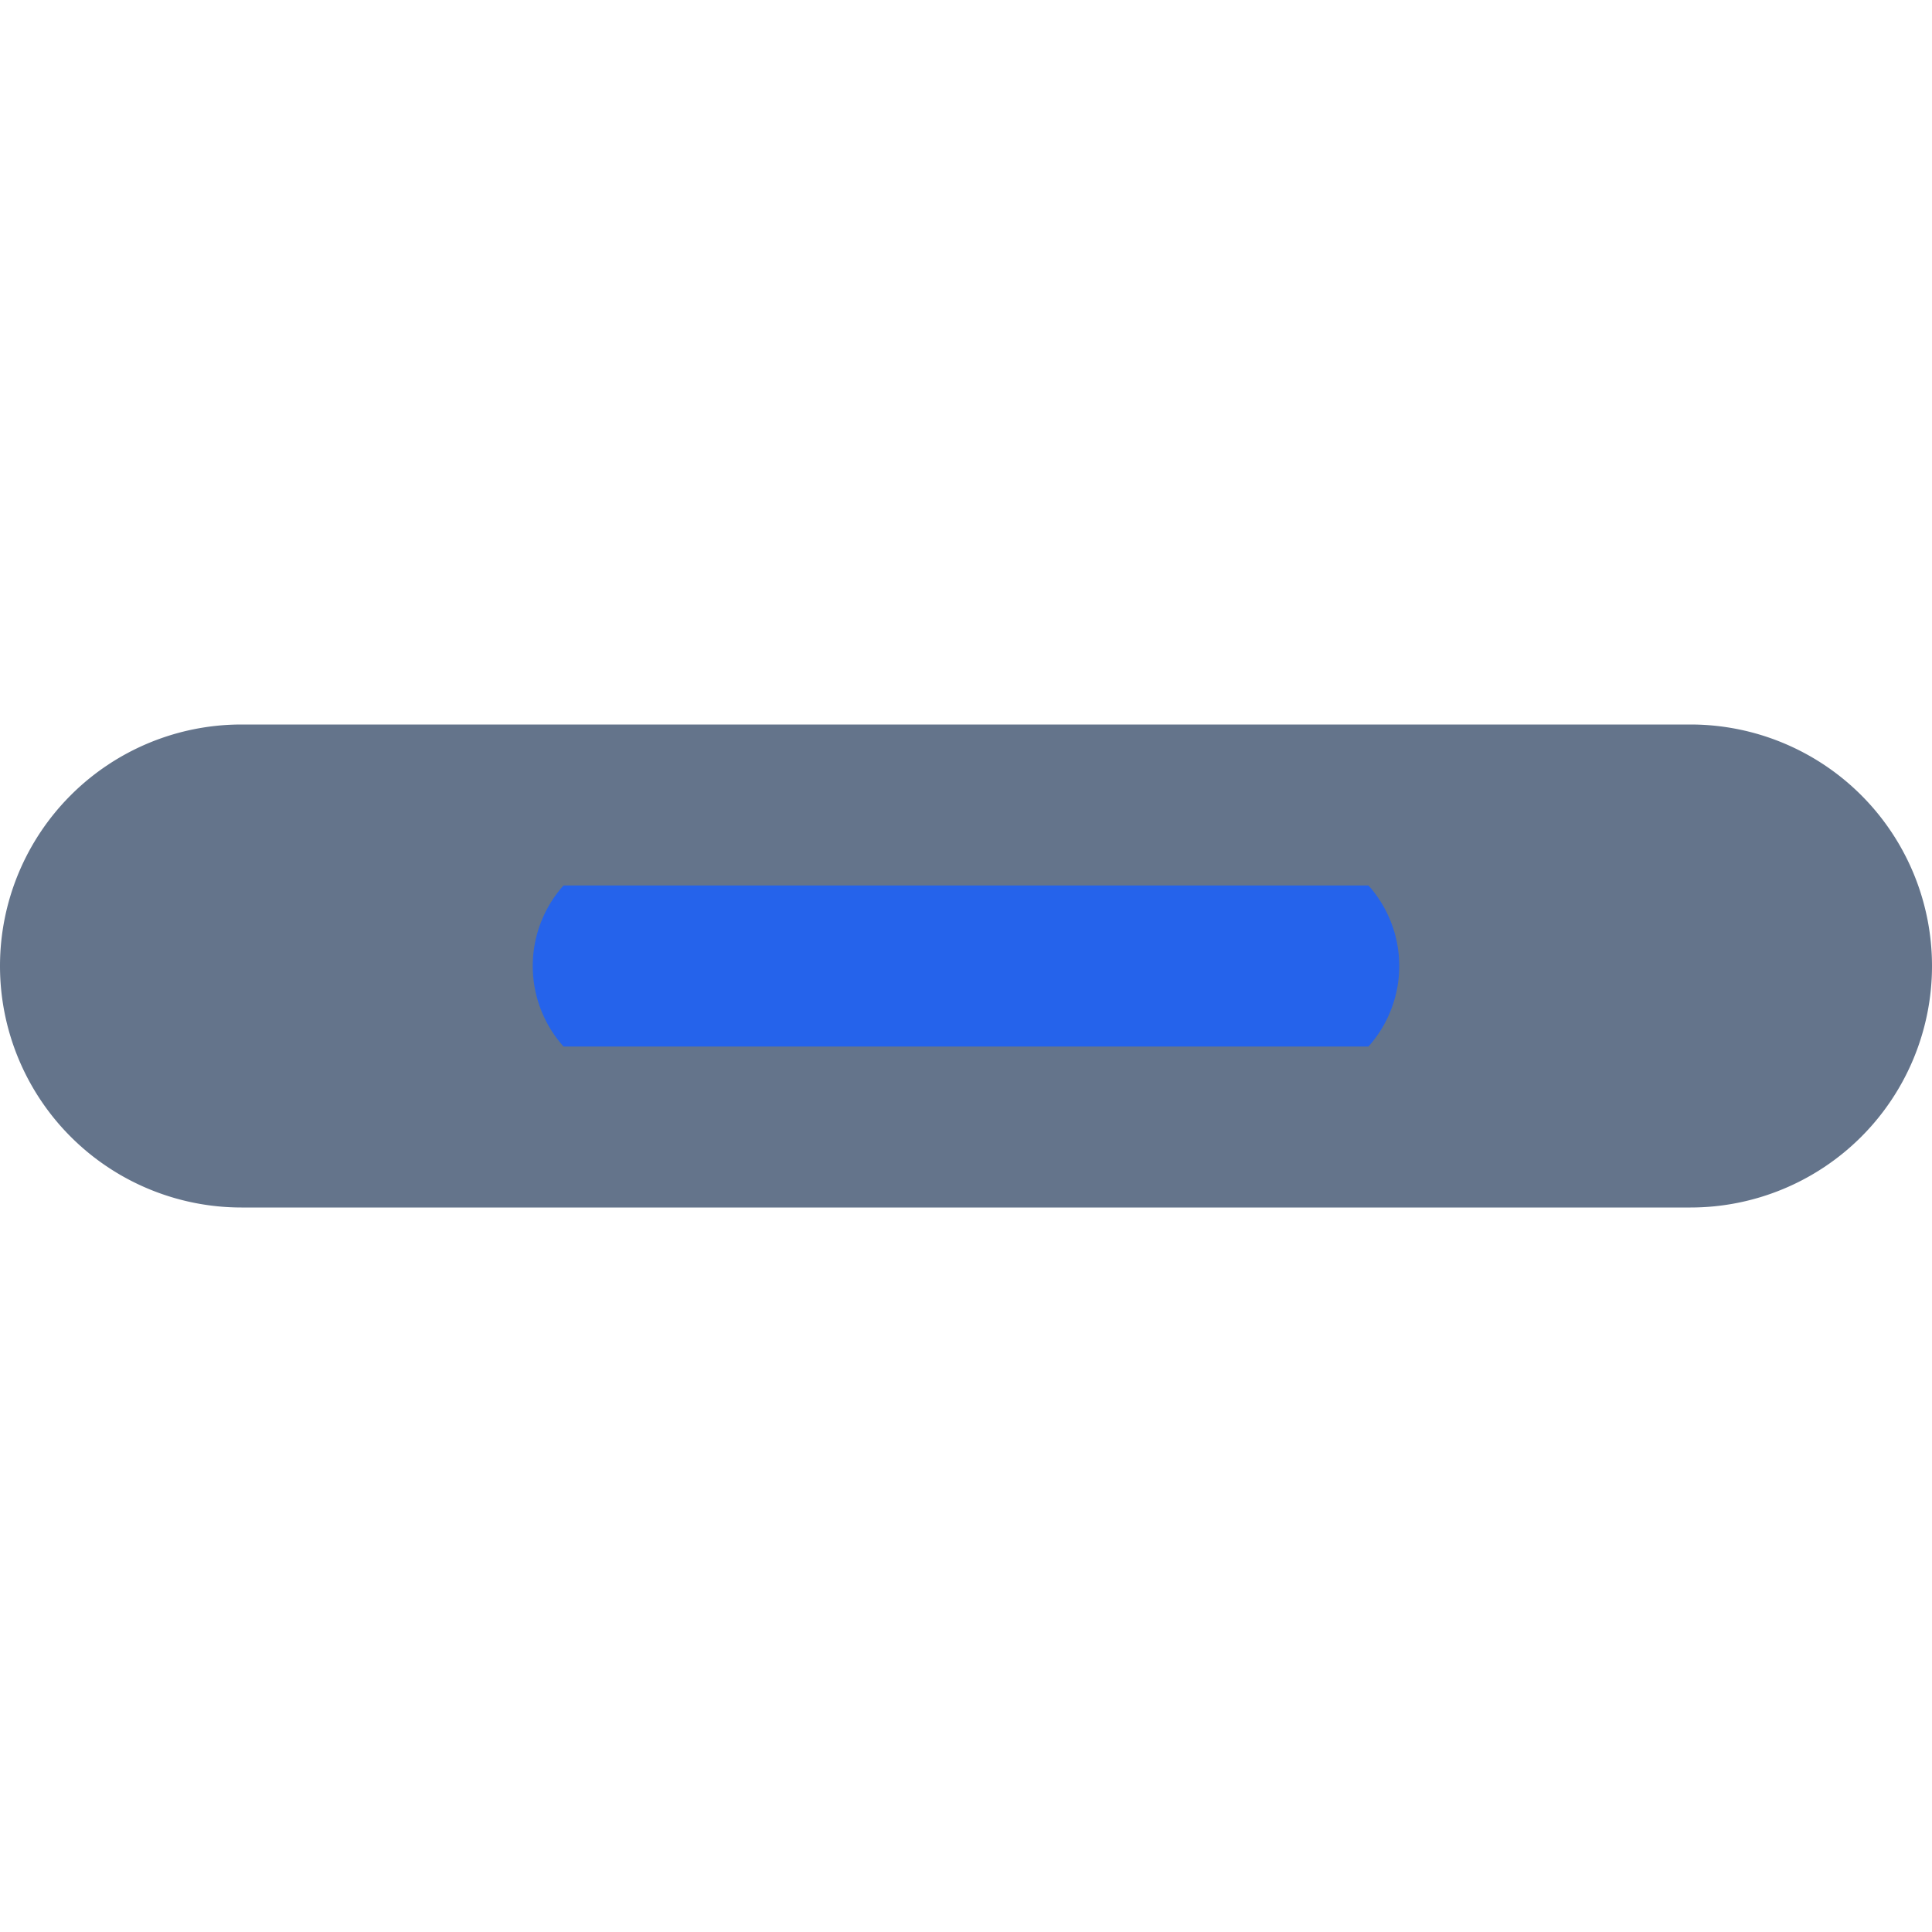 <svg viewBox="0 0 24 24" xmlns="http://www.w3.org/2000/svg">
<path d="M3 9 H21 A3 3 0 0 1 21 15 H3 A3 3 0 0 1 3 9 Z" fill="#64748b"/>
<path d="M7 11 H17 A1.5 1.5 0 0 1 17 13 H7 A1.5 1.5 0 0 1 7 11 Z" fill="#2563eb"/>
</svg>